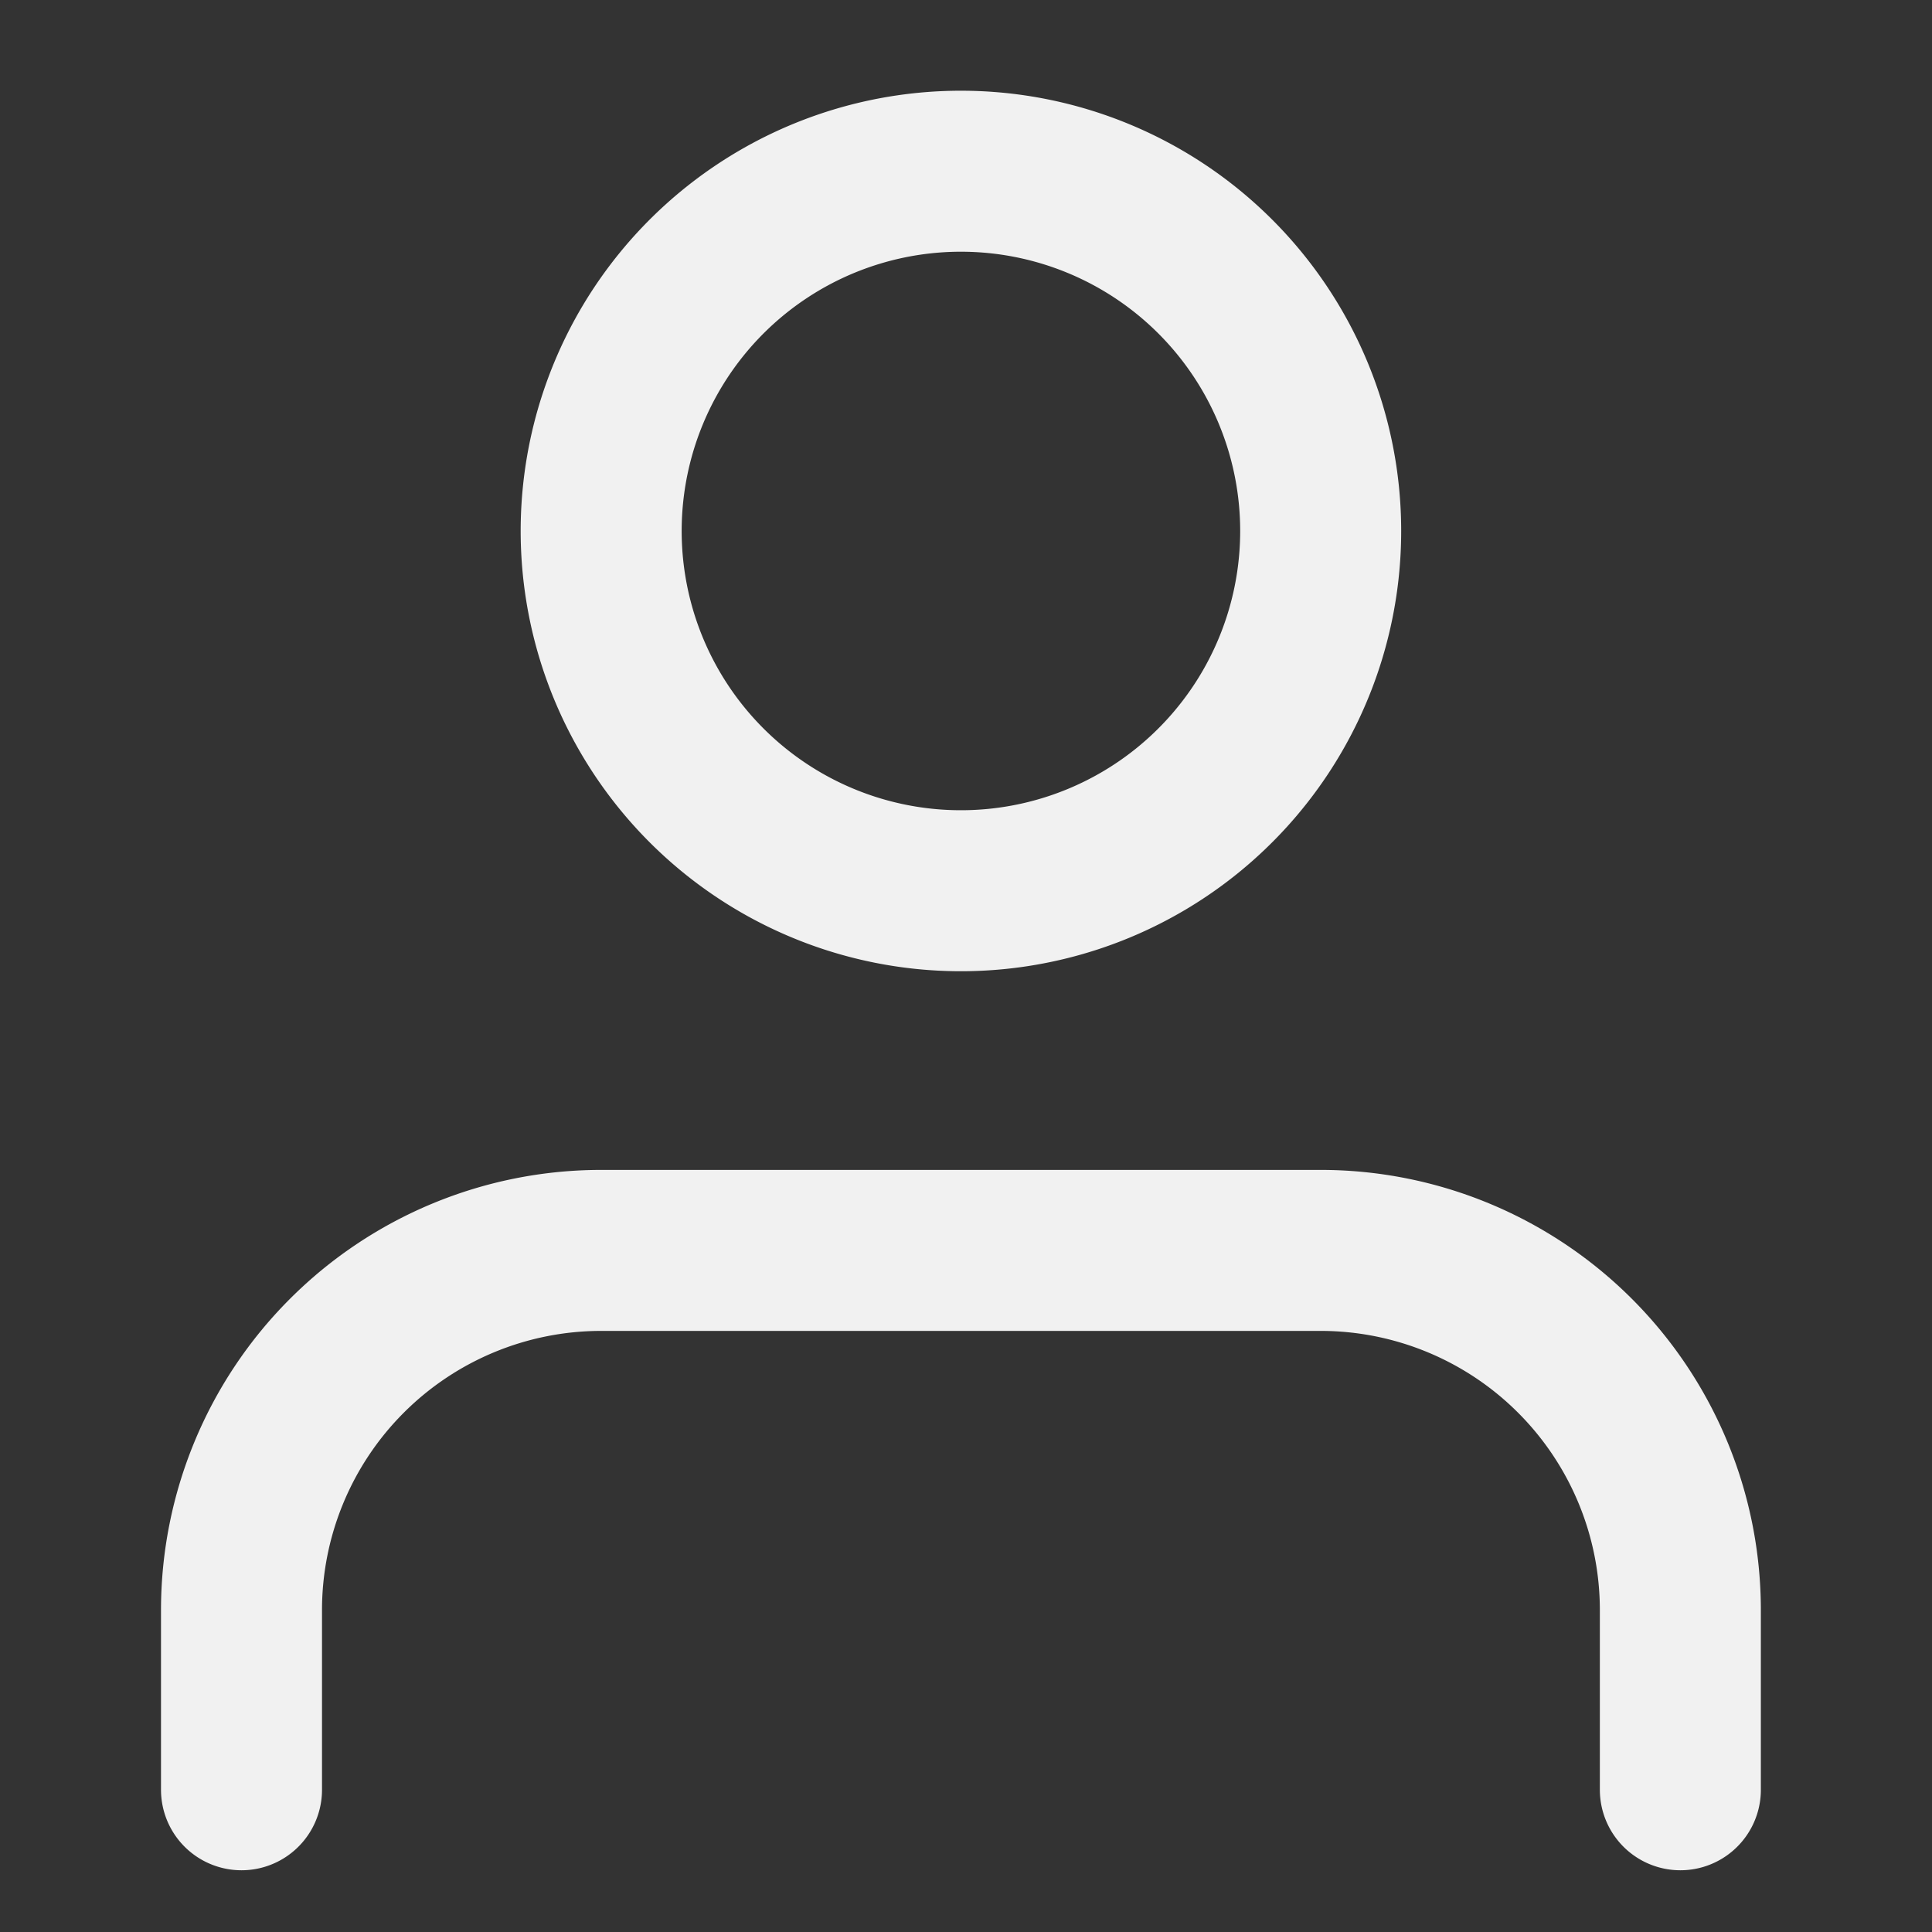 <svg xmlns="http://www.w3.org/2000/svg" width="24" height="24" viewBox="0 0 24 24">
  <rect x="0" y="0" width="24" height="24" fill="#333333" stroke="none"/>
  <g id="Group_17081" data-name="Group 17081" transform="translate(0 0.127)">
    <g id="Icon_feather-user" data-name="Icon feather-user" transform="translate(3 2)">
      <path id="Path_17" data-name="Path 17" d="M23.874,29.2V26.969A4.469,4.469,0,0,0,19.406,22.5H10.469A4.469,4.469,0,0,0,6,26.969V29.2" transform="translate(-6 -9.094)" fill="none" stroke="#f1f1f1" stroke-linecap="round" stroke-linejoin="round" stroke-width="2"/>
      <path id="Path_18" data-name="Path 18" d="M20.937,8.969A4.469,4.469,0,1,1,16.469,4.5,4.469,4.469,0,0,1,20.937,8.969Z" transform="translate(-7.531 -4.5)" fill="none" stroke="#f1f1f1" stroke-linecap="round" stroke-linejoin="round" stroke-width="2"/>
    </g>
    <rect id="Rectangle_9" data-name="Rectangle 9" width="24" height="24" transform="translate(0 -0.126)" fill="none" opacity="0.03"/>
  </g>
</svg>
